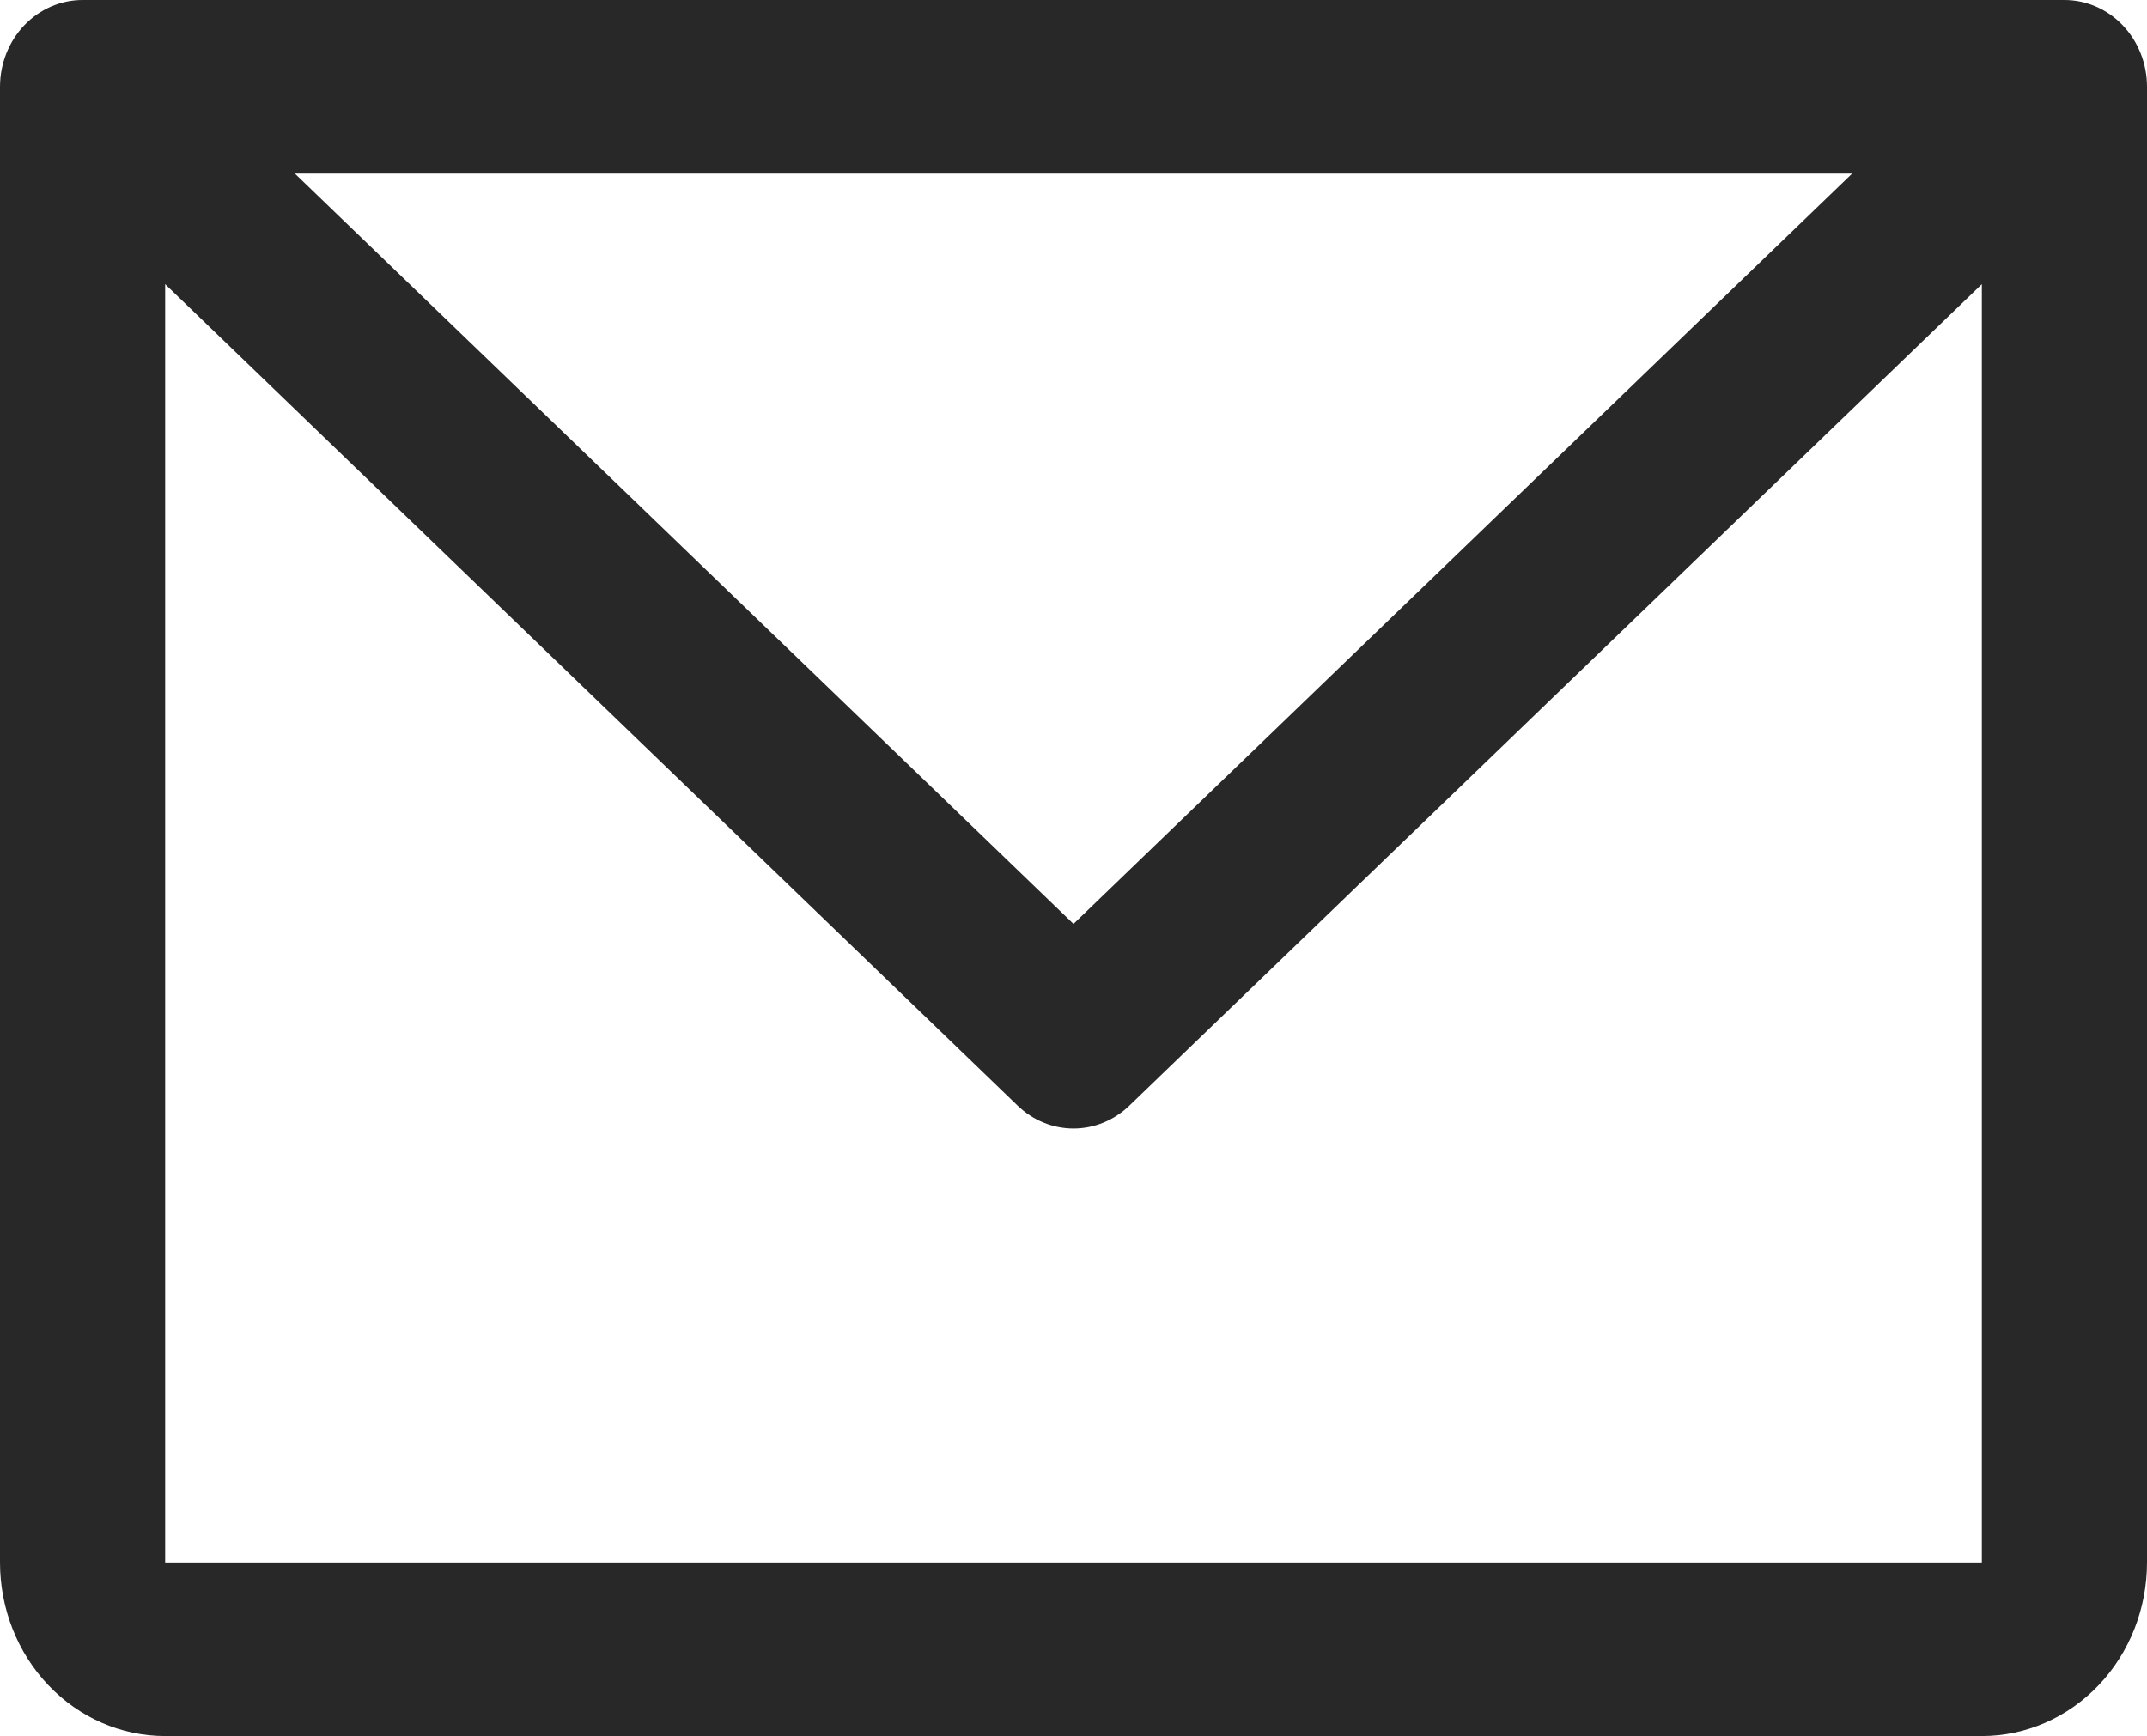 <?xml version="1.0" encoding="UTF-8"?> <svg xmlns="http://www.w3.org/2000/svg" width="68" height="55" viewBox="0 0 68 55" fill="none"><path d="M65.385 0H2.615C1.922 0 1.257 0.29 0.766 0.805C0.276 1.321 0 2.021 0 2.75V49.5C0 50.959 0.551 52.358 1.532 53.389C2.513 54.42 3.843 55 5.231 55H62.769C64.156 55 65.487 54.42 66.468 53.389C67.449 52.358 68 50.959 68 49.5V2.75C68 2.021 67.725 1.321 67.234 0.805C66.743 0.29 66.078 0 65.385 0ZM58.66 5.5L34 29.27L9.34 5.5H58.66ZM62.769 49.5H5.231V9.003L32.231 35.028C32.714 35.494 33.345 35.752 34 35.752C34.655 35.752 35.286 35.494 35.769 35.028L62.769 9.003V49.5Z" fill="#282828"></path></svg> 